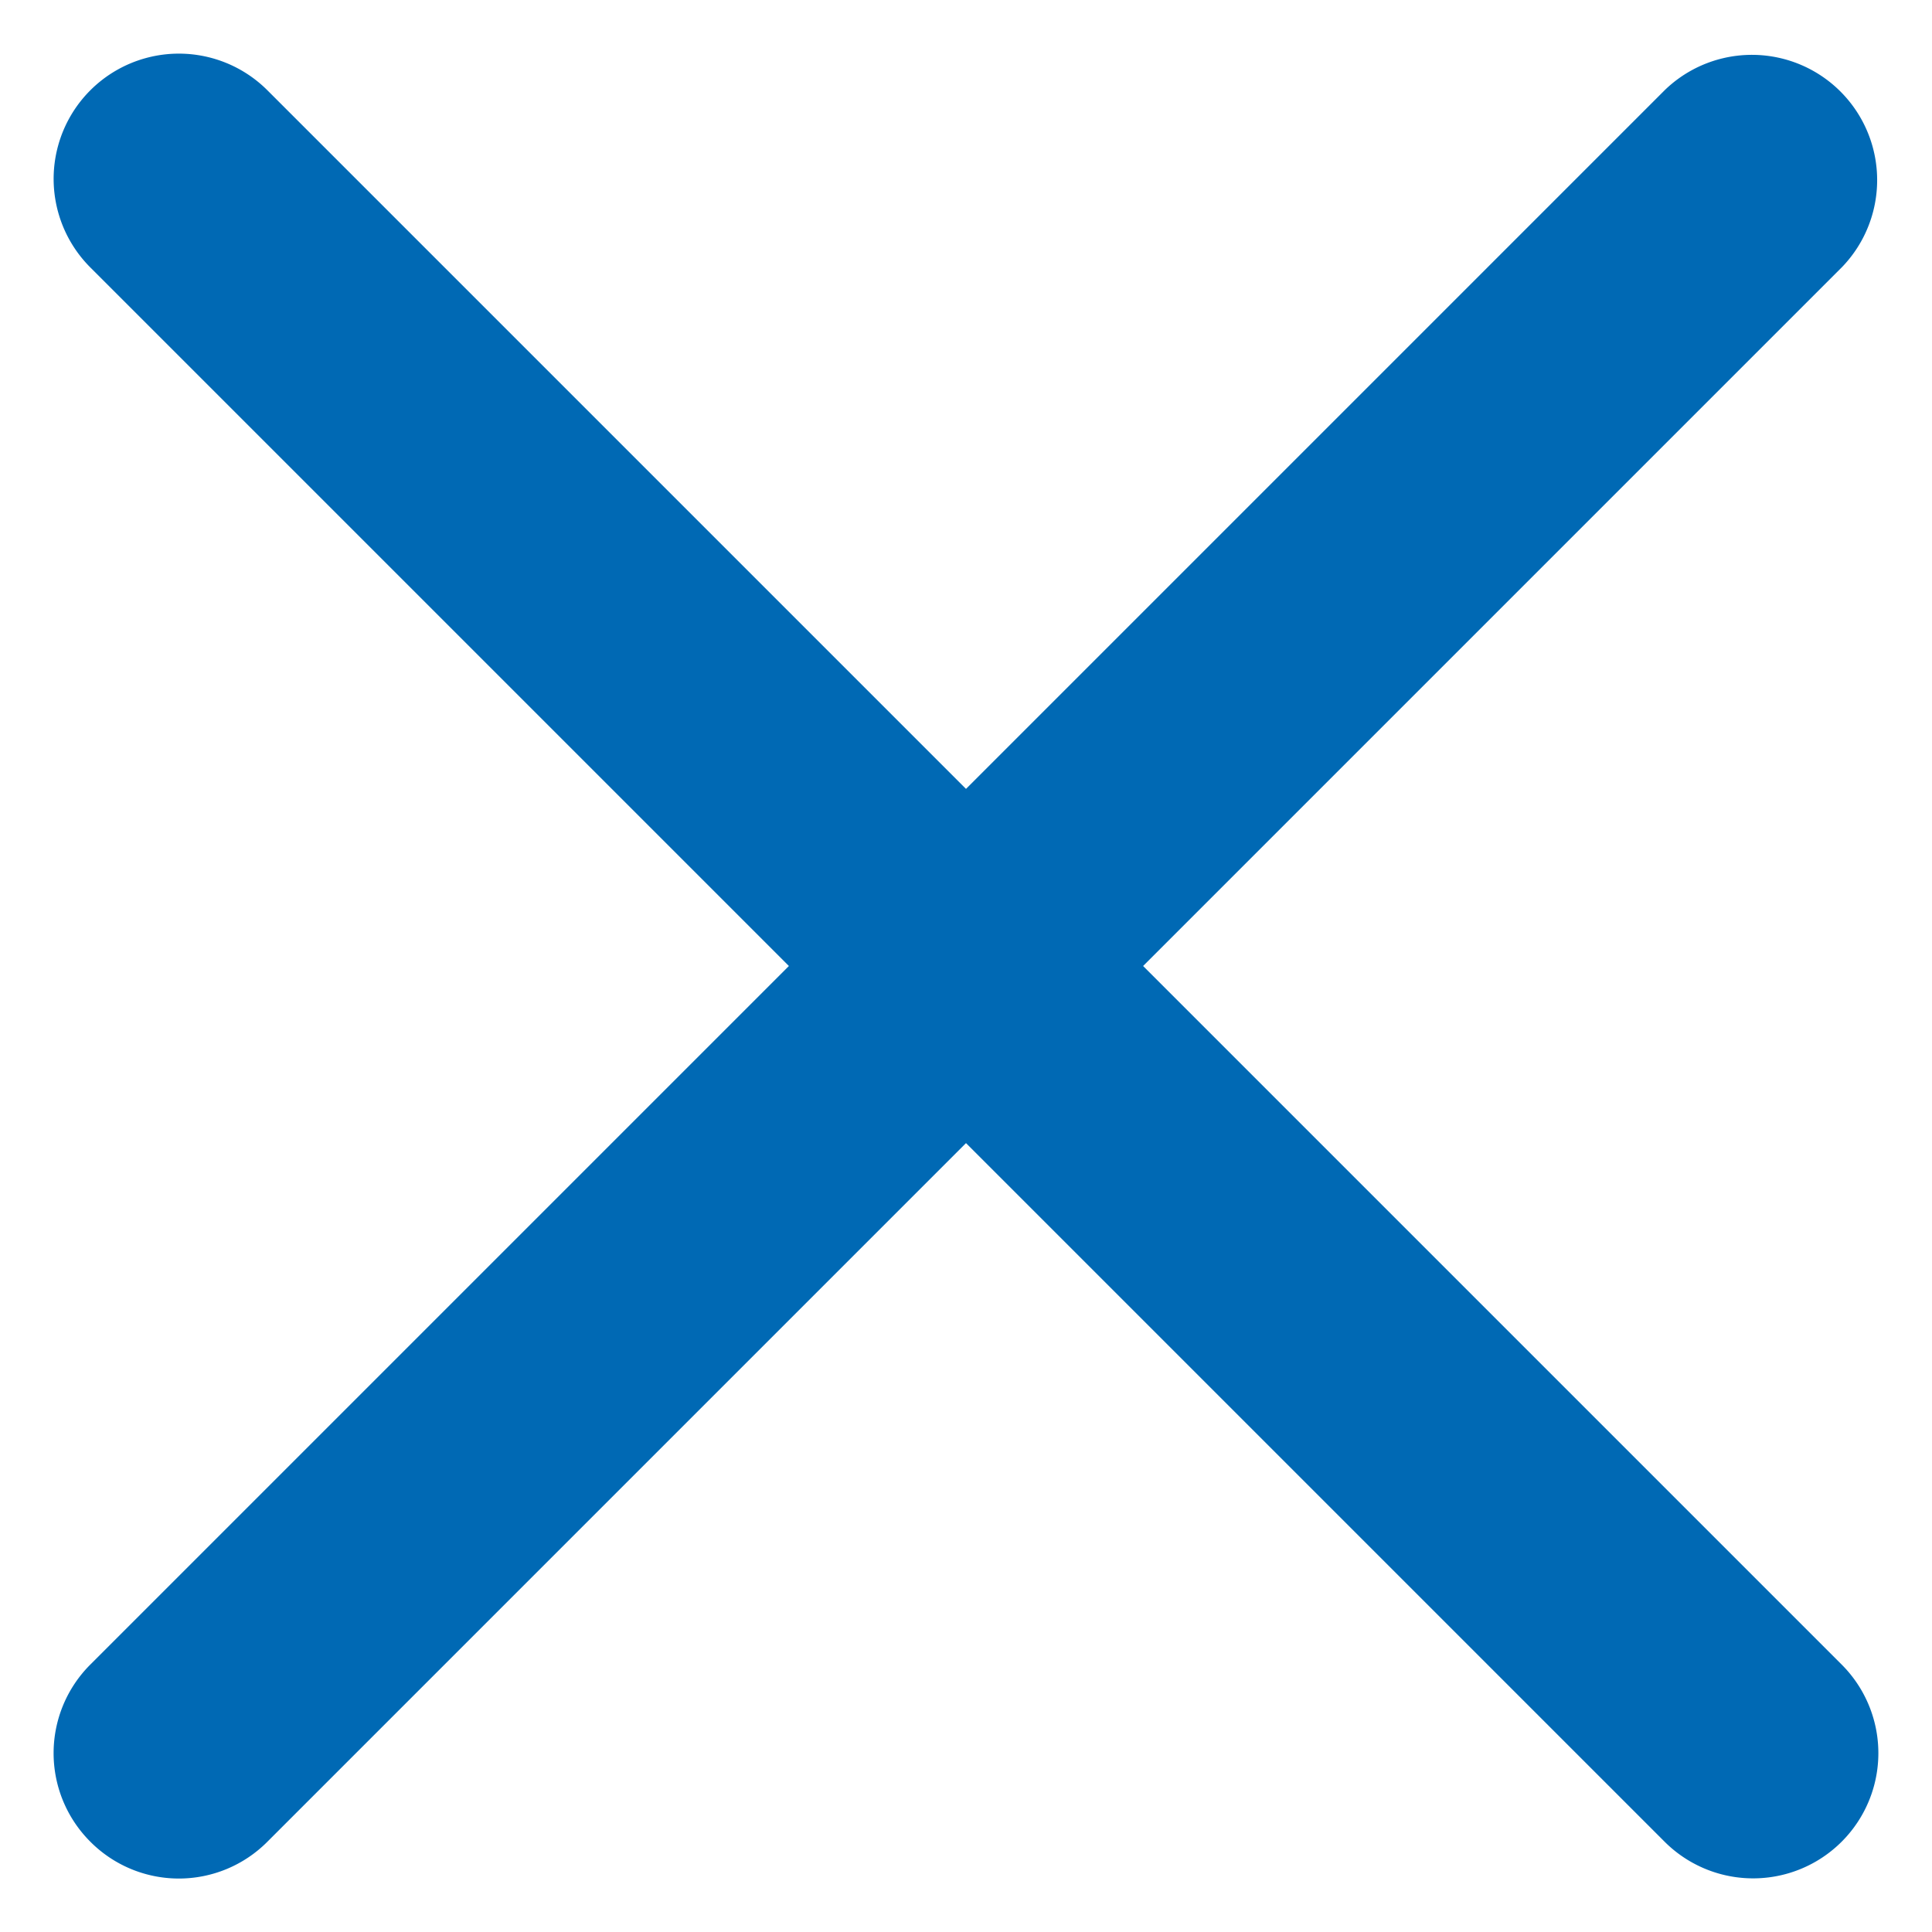 <svg width="18" height="18" viewBox="0 0 18 18" xmlns="http://www.w3.org/2000/svg">
    <path d="m9.943 9 6.862 6.862a.666.666 0 1 1-.943.943L9 9.943l-6.862 6.862a.663.663 0 0 1-.943 0 .666.666 0 0 1 0-.943L8.057 9 1.195 2.138a.666.666 0 1 1 .943-.943L9 8.057l6.862-6.862a.667.667 0 0 1 .943.943L9.943 9z" fill="#0069B4" stroke="#0069B4" fill-rule="evenodd"/>
</svg>

